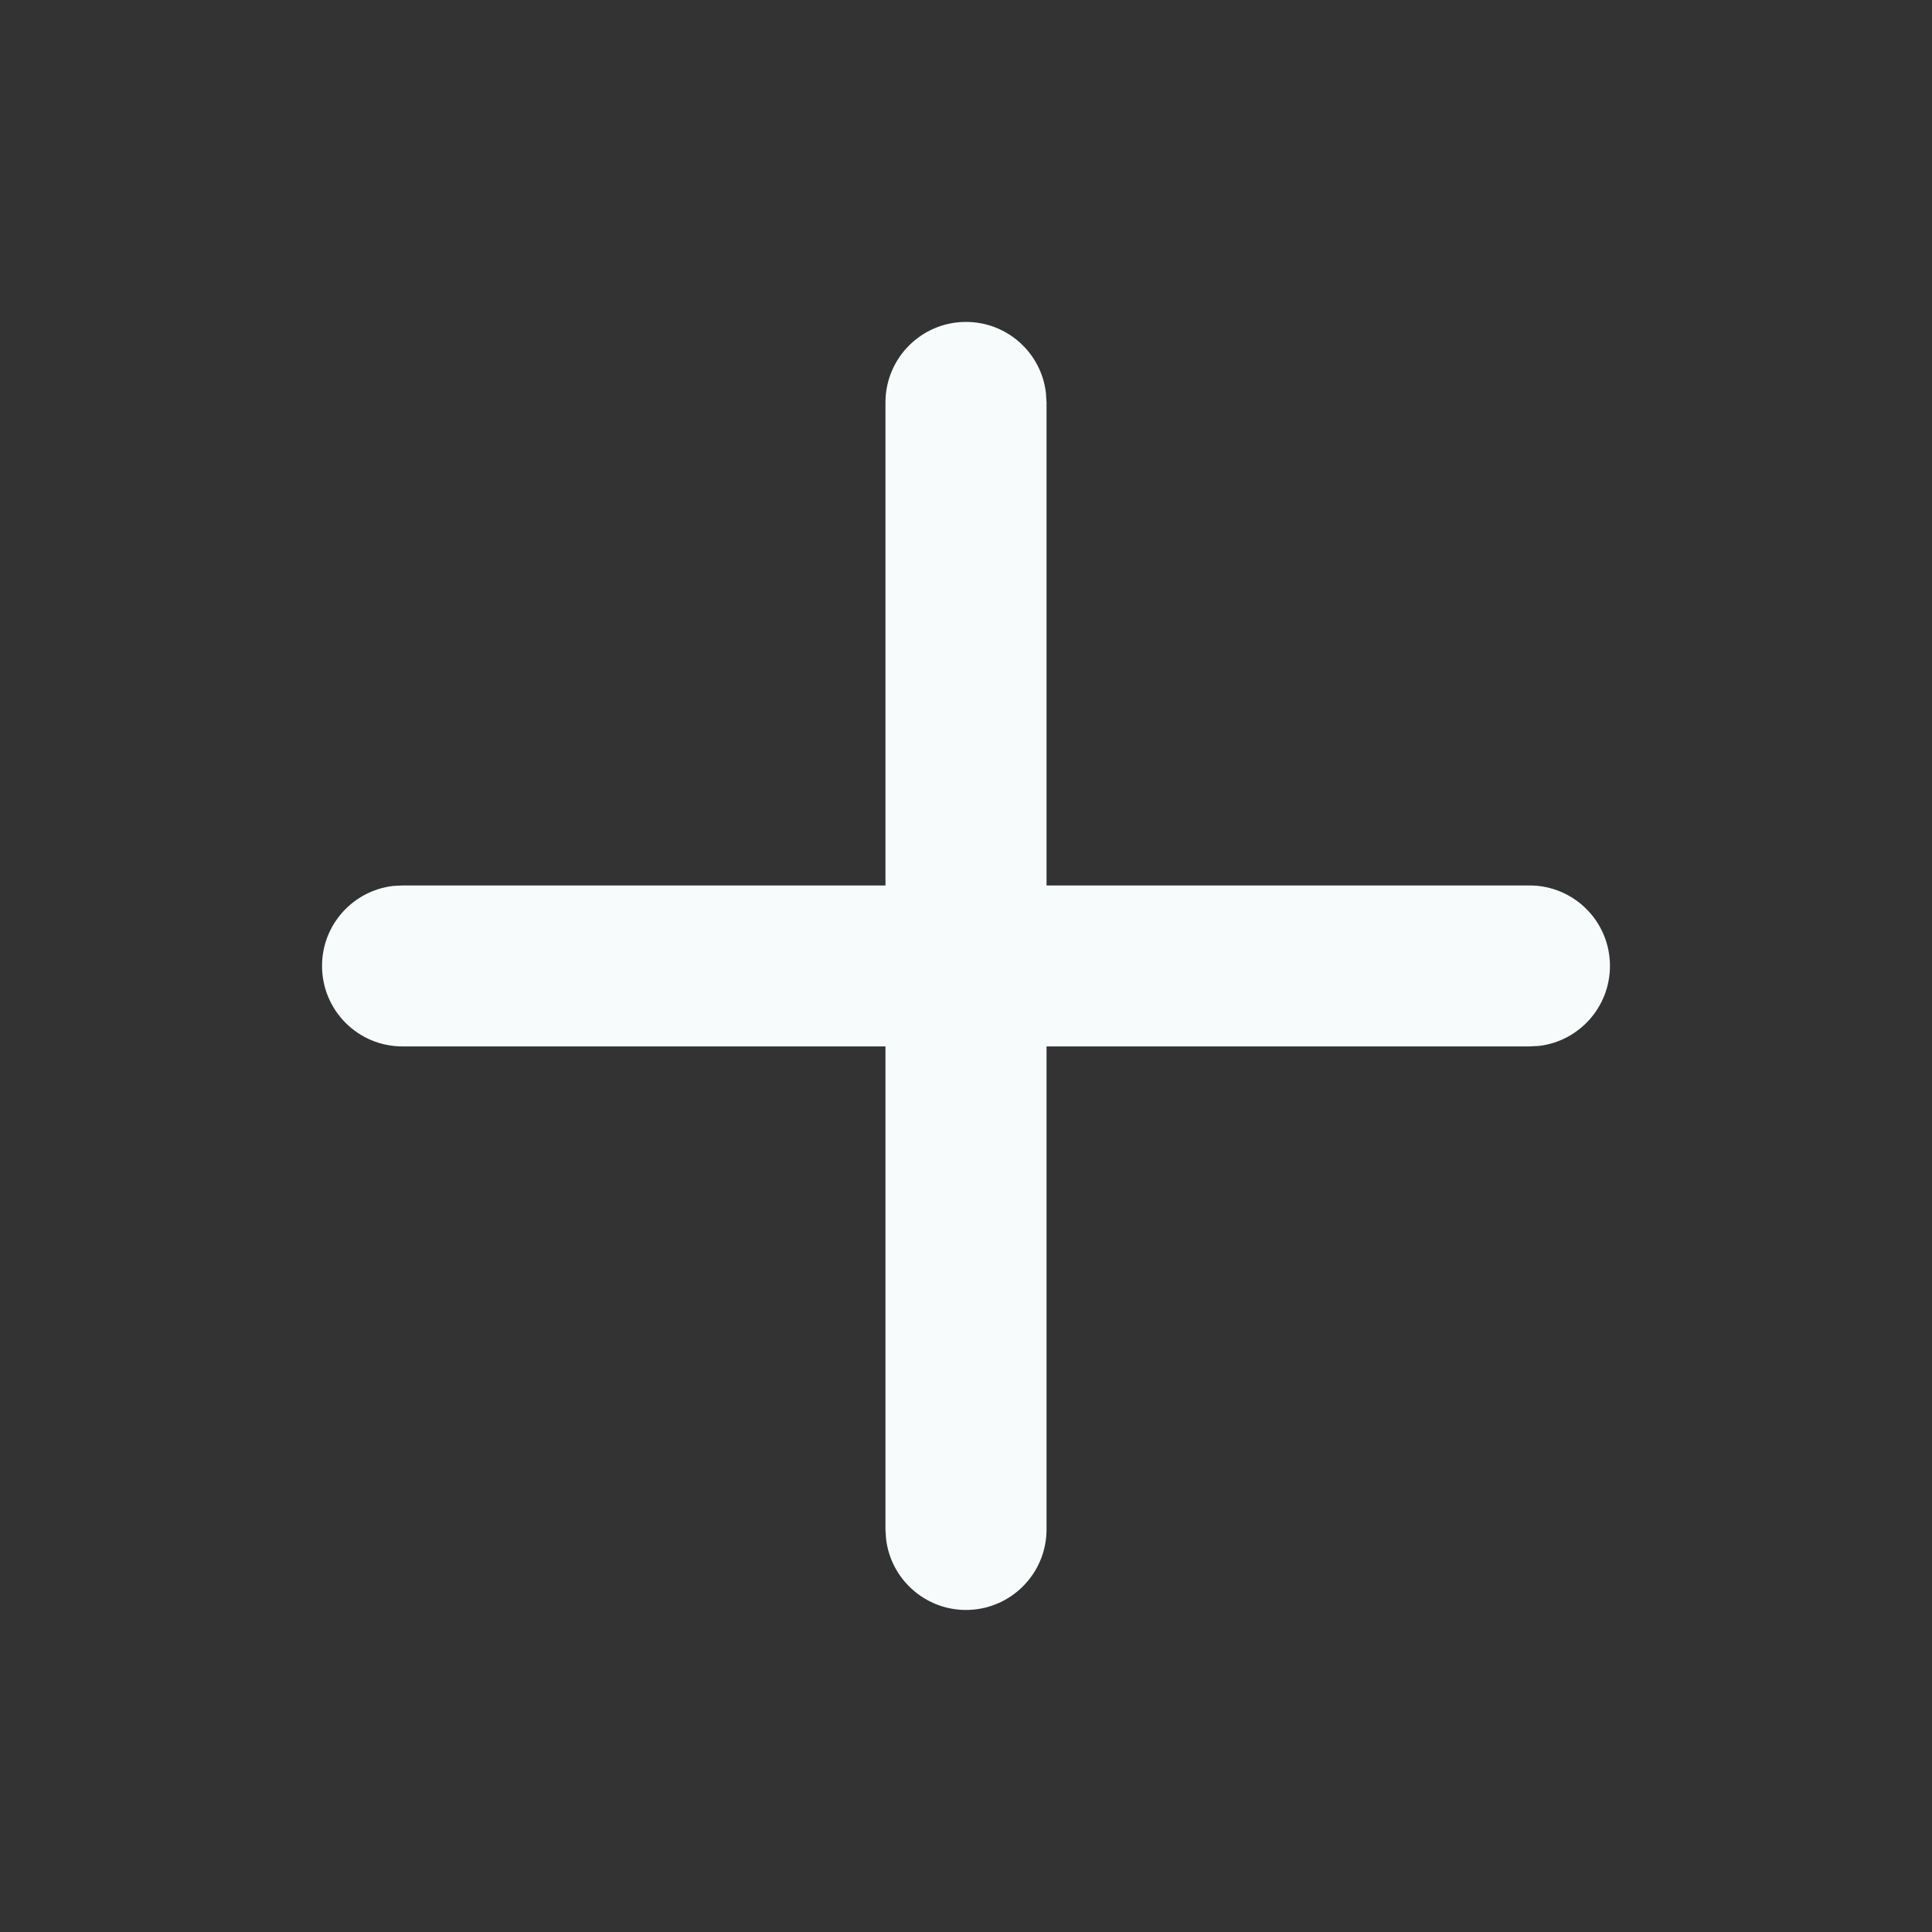<svg width="16" height="16" viewBox="0 0 16 16" fill="none" xmlns="http://www.w3.org/2000/svg">
<rect x="0" y="0" width="16" height="16" fill="#333333" stroke="none"/>
<g id="Plus">
<path id="Vector" fill-rule="evenodd" clip-rule="evenodd" d="M8.662 3.255C8.624 2.923 8.342 2.666 8 2.666C7.632 2.666 7.333 2.964 7.333 3.333V7.333H3.333L3.256 7.337C2.924 7.376 2.667 7.657 2.667 7.999C2.667 8.368 2.965 8.666 3.333 8.666H7.333V12.666L7.338 12.744C7.376 13.075 7.658 13.333 8 13.333C8.368 13.333 8.667 13.034 8.667 12.666V8.666H12.667L12.745 8.662C13.076 8.623 13.333 8.341 13.333 7.999C13.333 7.631 13.035 7.333 12.667 7.333H8.667V3.333L8.662 3.255Z" fill="#F8FBFB"/>
</g>
</svg>
